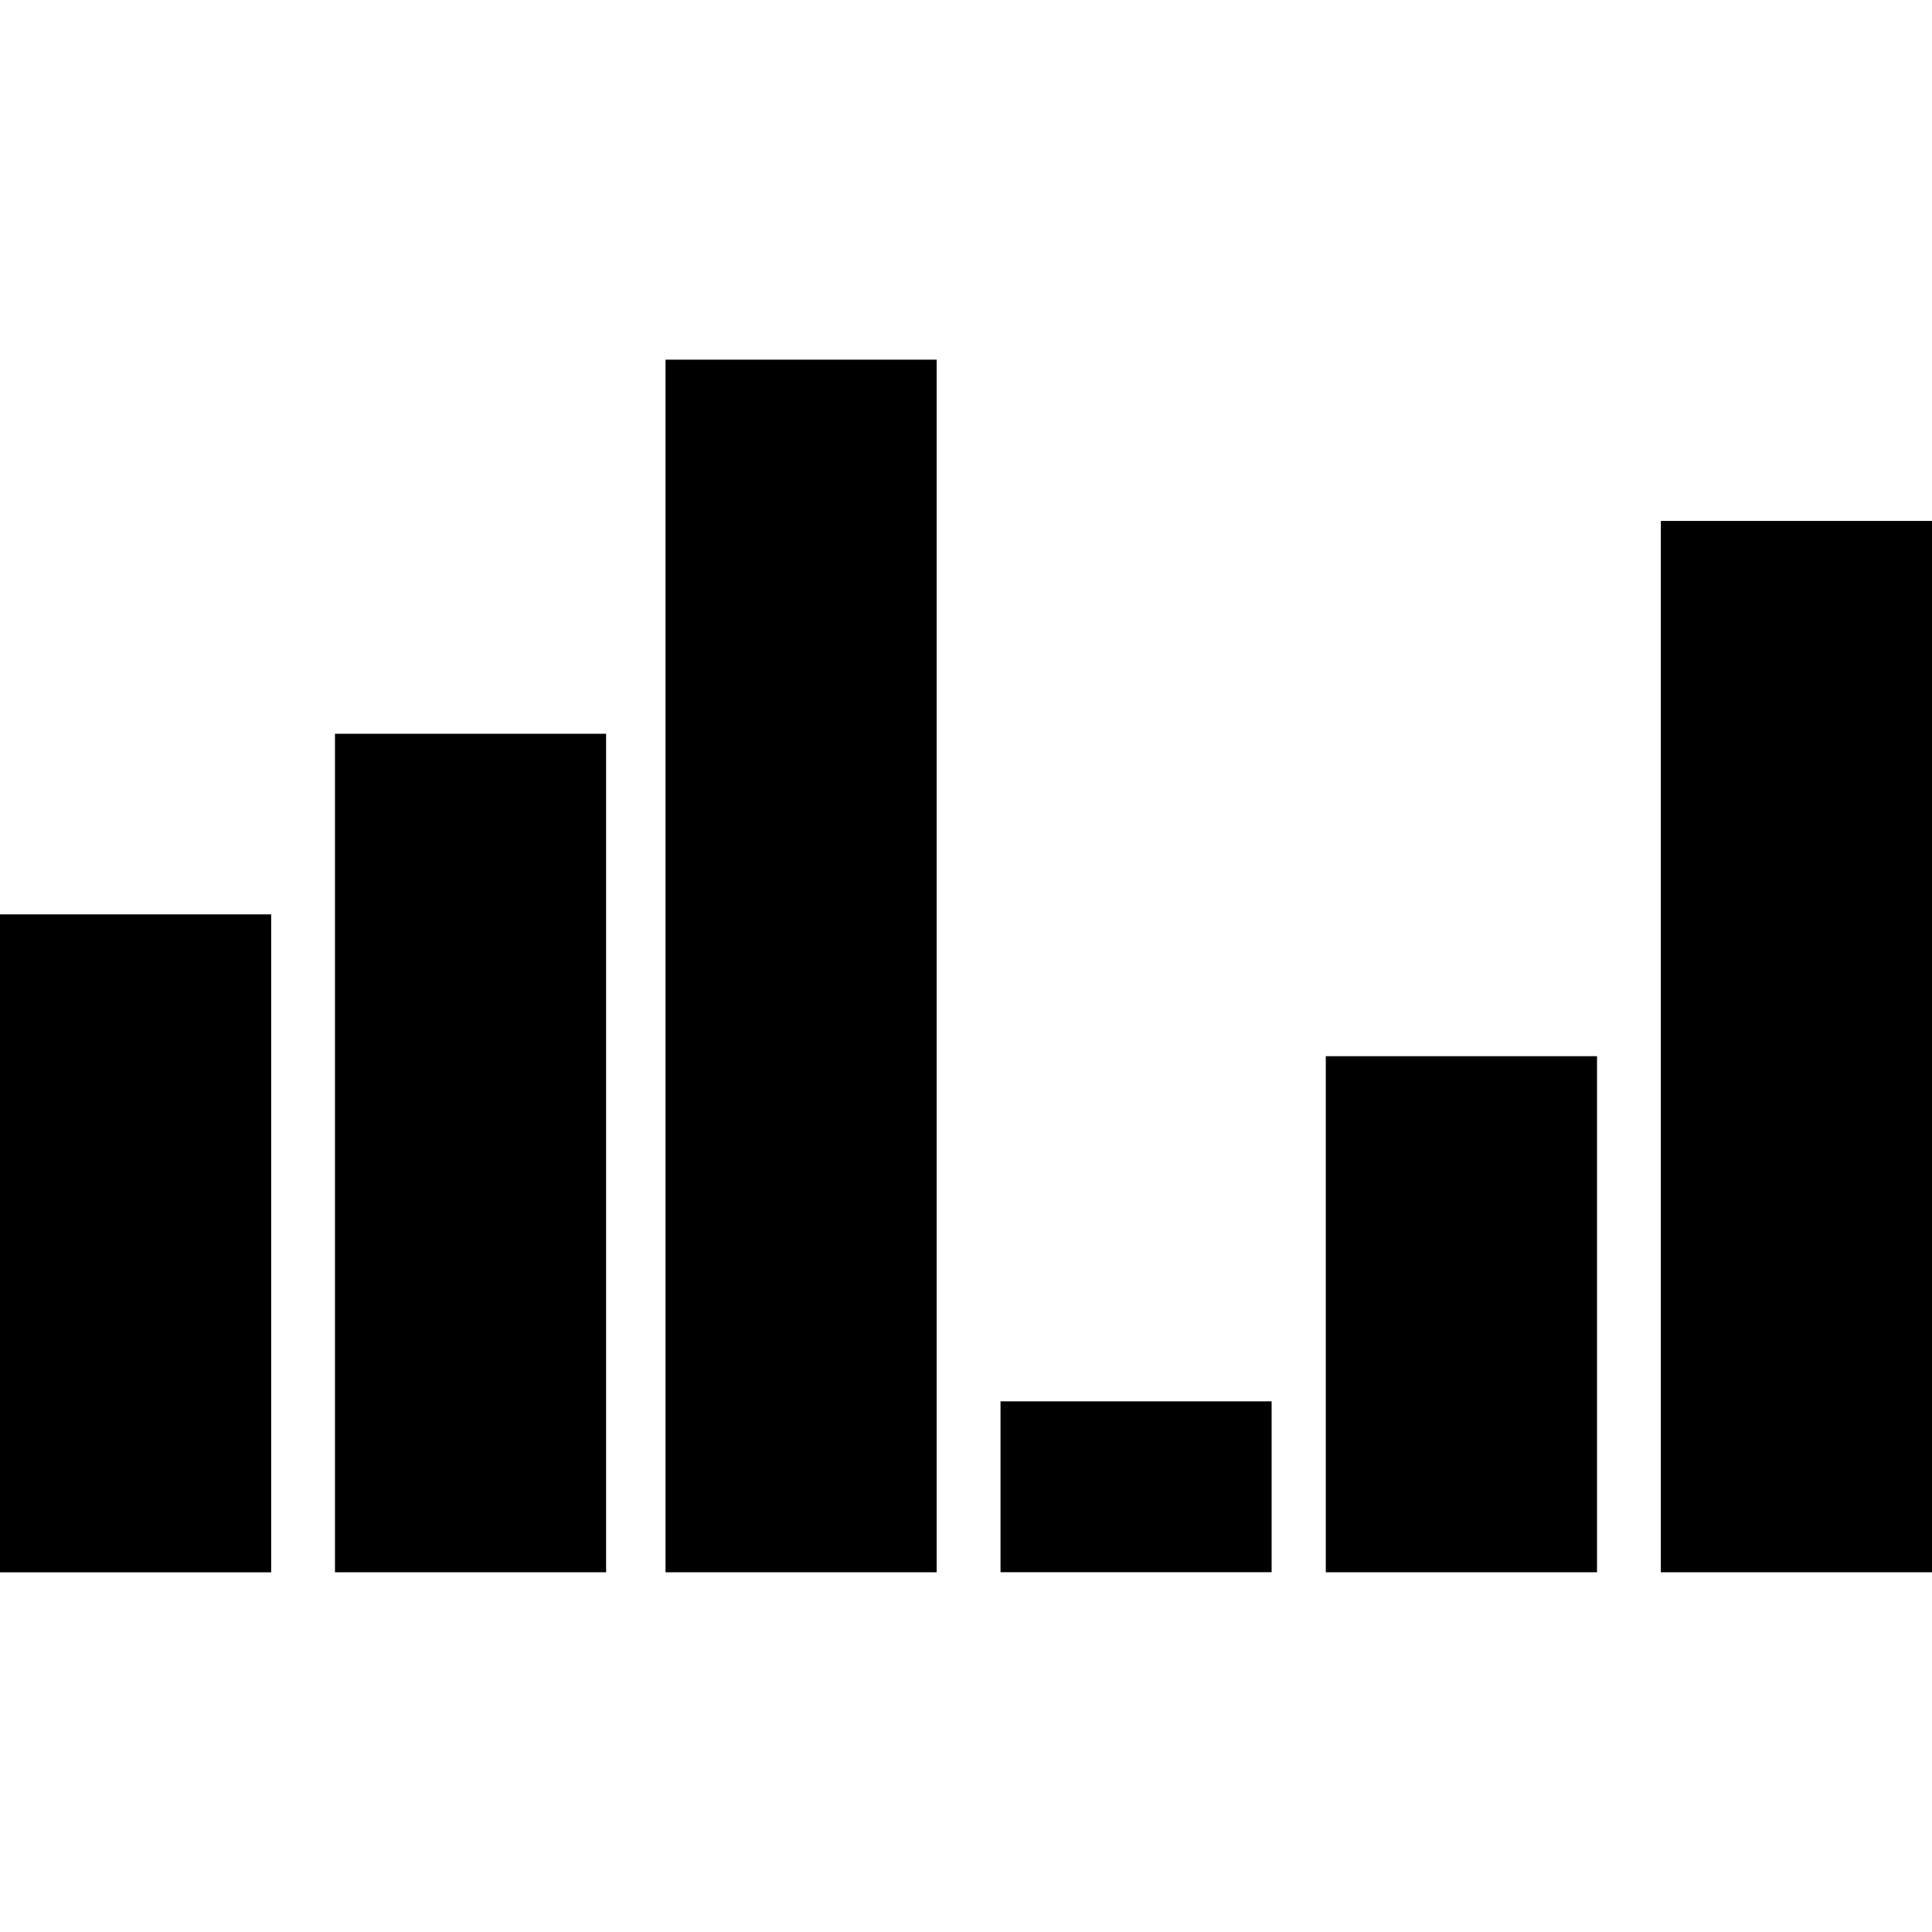 <?xml version="1.0" encoding="iso-8859-1"?>
<!-- Uploaded to: SVG Repo, www.svgrepo.com, Generator: SVG Repo Mixer Tools -->
<!DOCTYPE svg PUBLIC "-//W3C//DTD SVG 1.1//EN" "http://www.w3.org/Graphics/SVG/1.1/DTD/svg11.dtd">
<svg fill="#000000" version="1.1" id="Capa_1" xmlns="http://www.w3.org/2000/svg" xmlns:xlink="http://www.w3.org/1999/xlink" 
	 width="800px" height="800px" viewBox="0 0 31.854 31.854"
	 xml:space="preserve">
<g>
	<g>
		<rect y="15.076" width="4.471" height="10.848"/>
		<rect x="5.523" y="12.098" width="4.47" height="13.825"/>
		<rect x="10.973" y="5.93" width="4.47" height="19.993"/>
		<rect x="16.496" y="23.105" width="4.47" height="2.817"/>
		<rect x="21.859" y="17.414" width="4.472" height="8.509"/>
		<rect x="27.383" y="8.589" width="4.471" height="17.334"/>
	</g>
</g>
</svg>